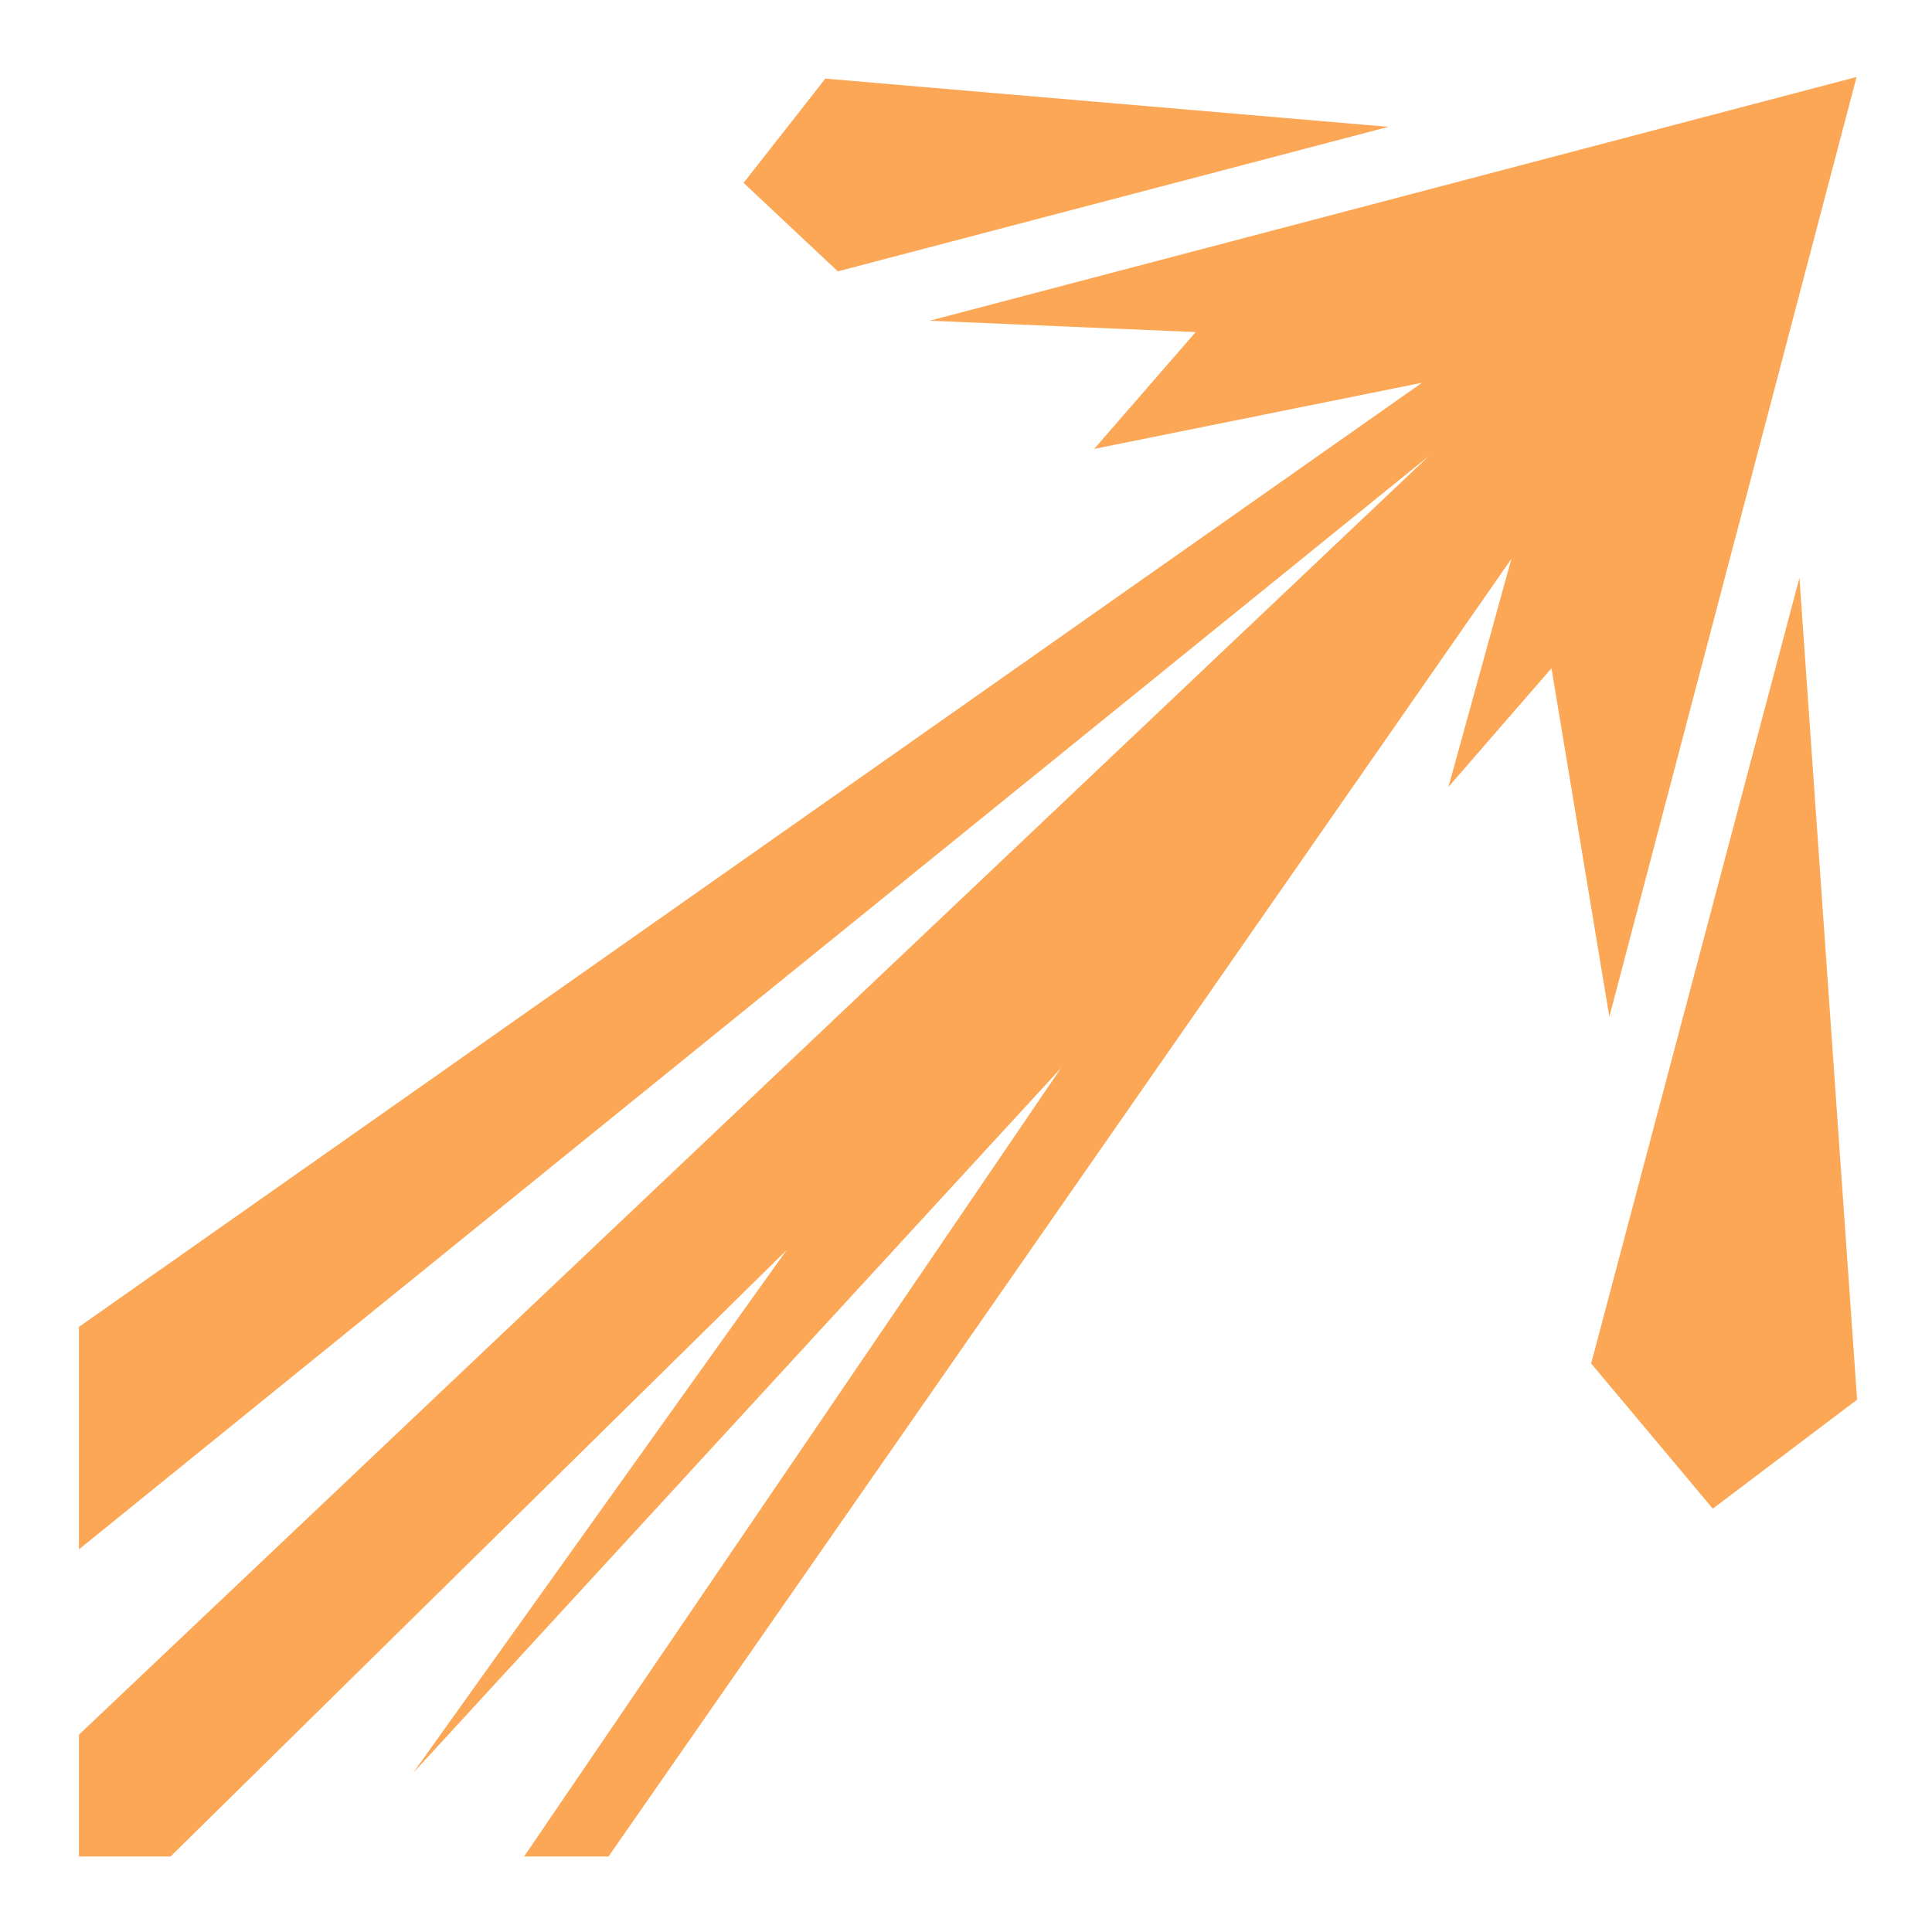 <svg width="26" height="26" viewBox="0 0 26 26" fill="none" xmlns="http://www.w3.org/2000/svg">
    <g clip-path="url(#clip0_1_227)">
        <path d="M1.062 24.984V23.345L19.231 6.135L1.062 20.851V17.857L19.137 5.151L14.725 6.041L16.091 4.469L12.511 4.316L24.985 1.036L21.658 13.683L20.879 8.993L19.492 10.591L20.34 7.52L8.189 24.984H7.053L14.278 14.374L5.56 23.859L10.586 16.823L2.295 24.984H1.062ZM23.05 20.303L21.413 18.349L24.216 7.776L24.992 18.836L23.05 20.303V20.303ZM11.275 3.652L10.007 2.461L11.107 1.058L18.685 1.707L11.275 3.652H11.275Z" fill="#FBA756" />
    </g>
    <defs>
        <clipPath id="clip0_1_227">
            <rect width="26" height="26" fill="white" transform="matrix(1 0 0 -1 0 26)" />
        </clipPath>
    </defs>
</svg>
